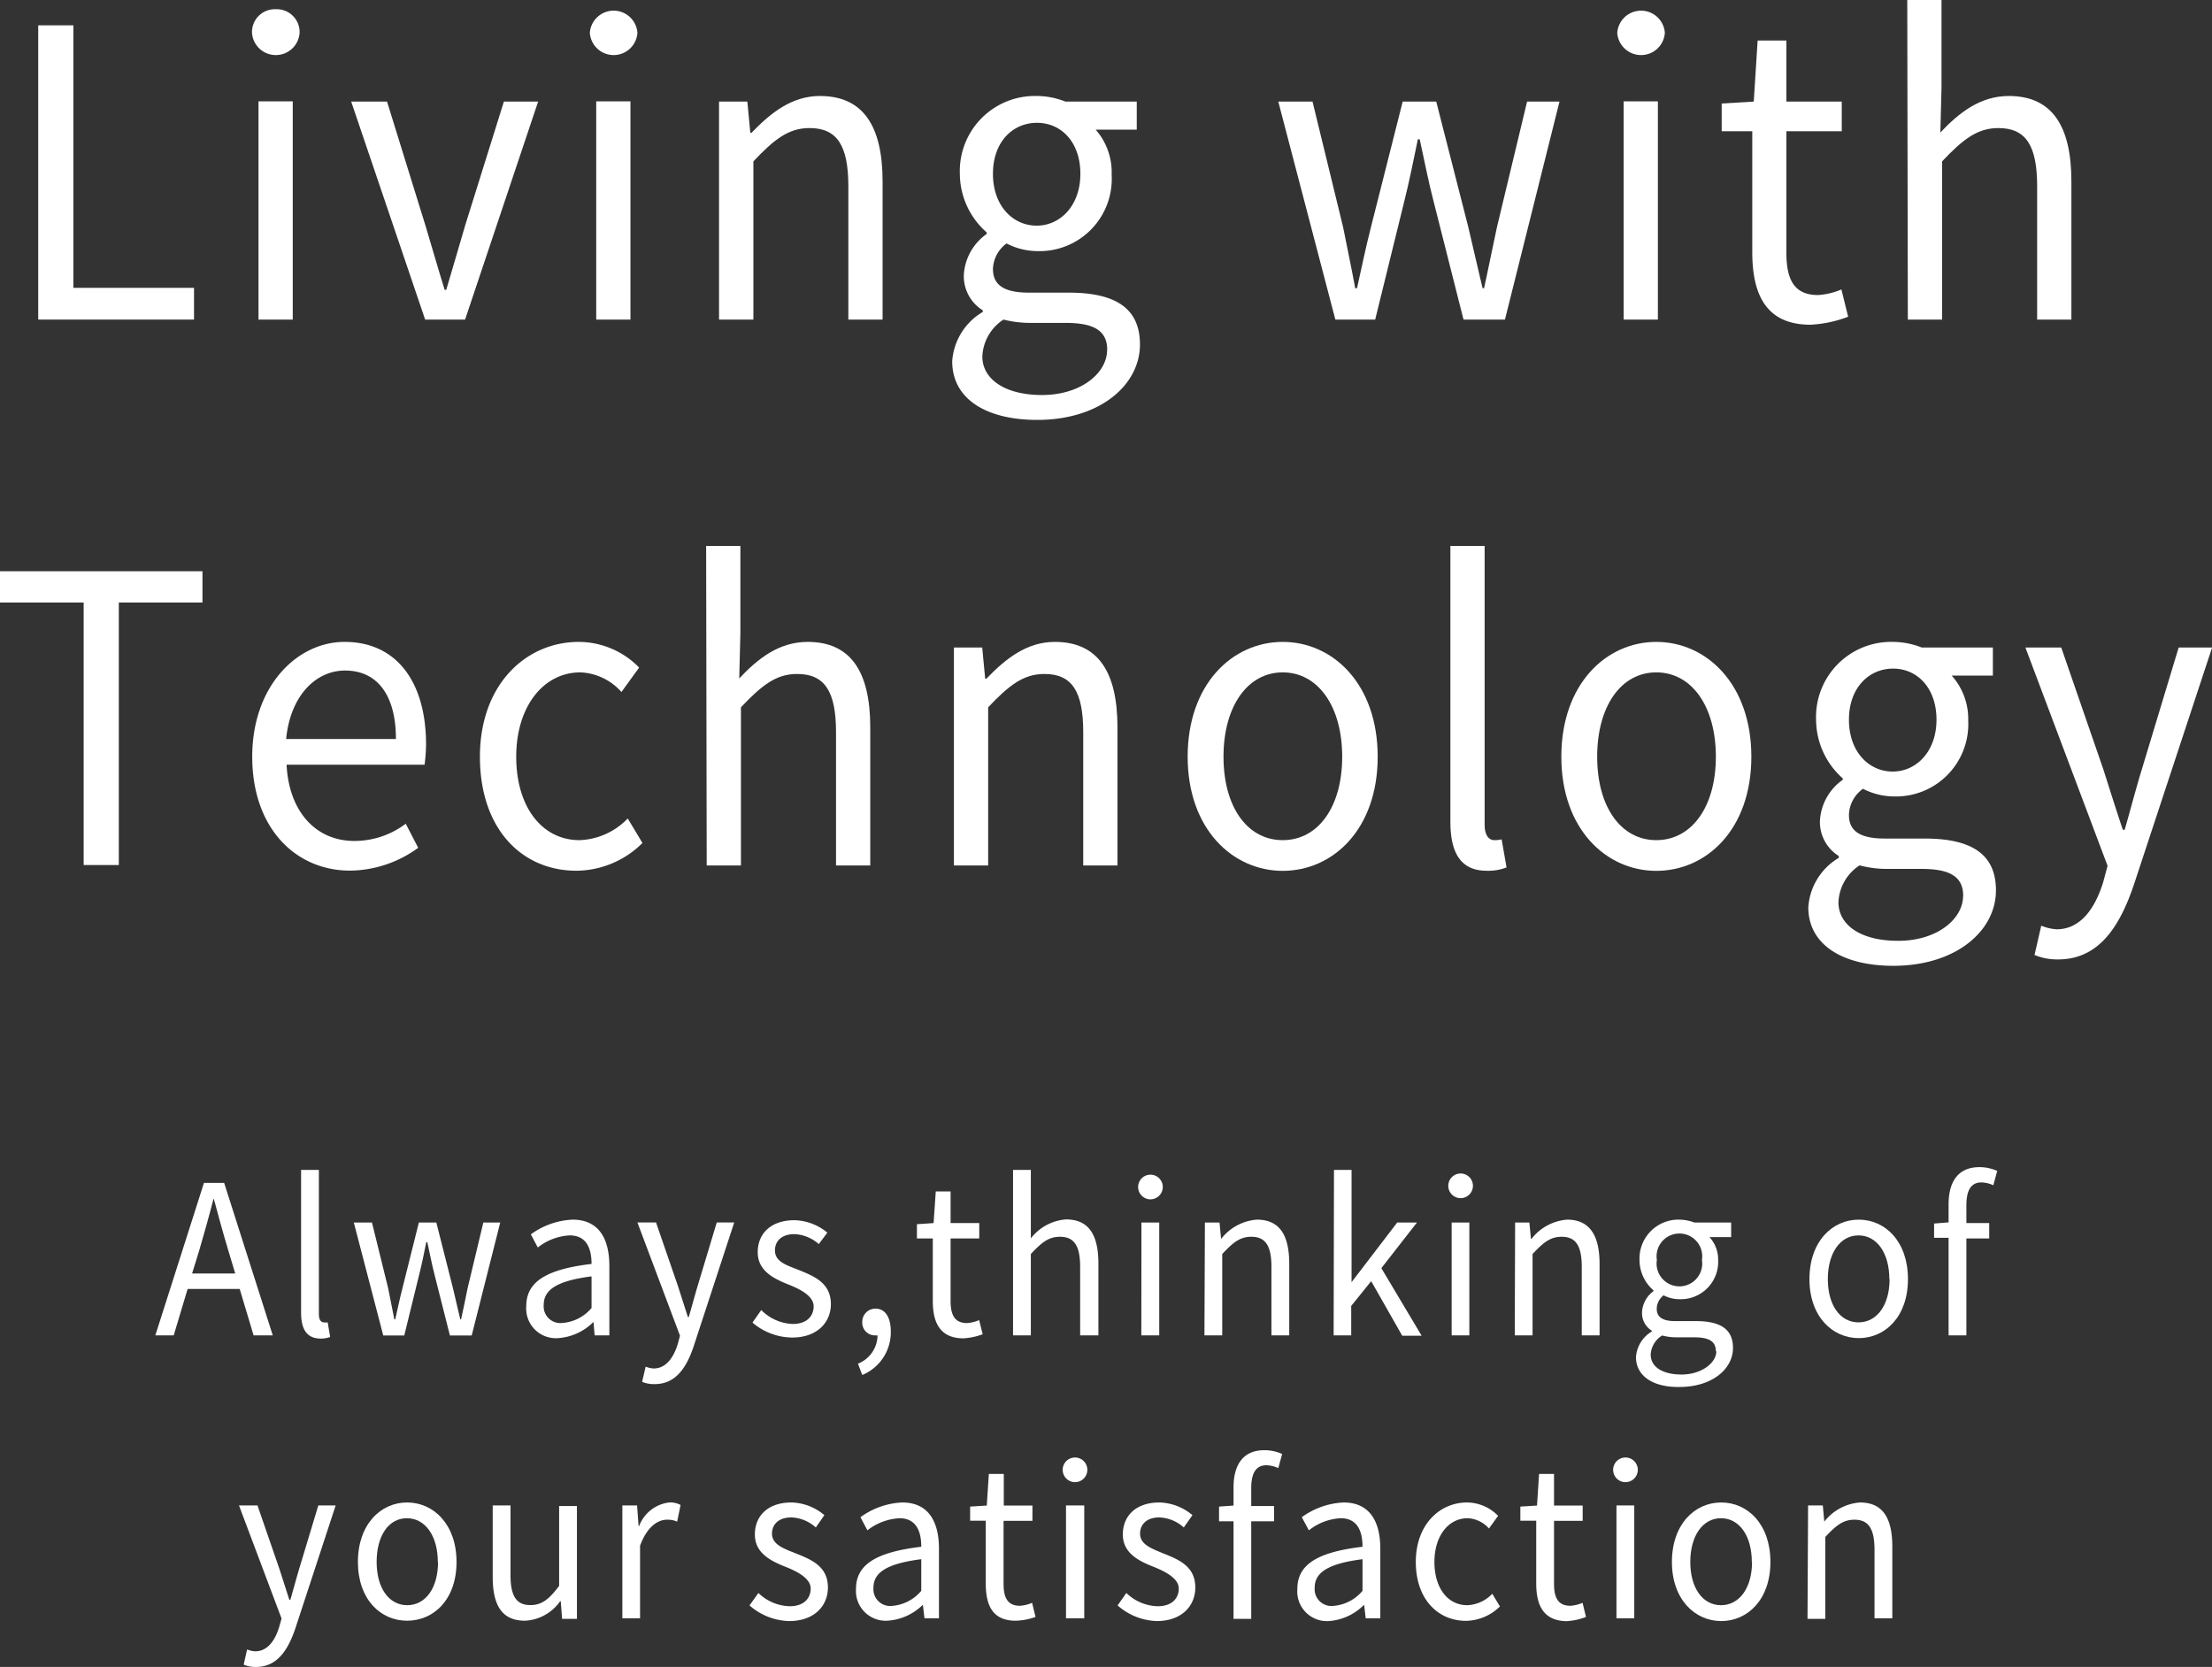 <svg xmlns="http://www.w3.org/2000/svg" viewBox="0 0 193.81 146.05"><rect x="0" y="0" width="193.81" height="146.05" fill="#333333" stroke="none"/><defs><style>.cls-1{fill:#fff;}</style></defs><g id="レイヤー_2" data-name="レイヤー 2"><g id="レイヤー_1-2" data-name="レイヤー 1"><path class="cls-1" d="M21,112.93H16.44L15.22,117H13.61l4.26-13.36h1.77L23.9,117H22.22Zm-.39-1.35-.6-2c-.46-1.52-.86-3-1.27-4.52H18.7c-.4,1.57-.81,3-1.25,4.52l-.62,2Z"/><path class="cls-1" d="M26.38,115V102.5h1.56v12.65c0,.51.2.71.44.71a1.19,1.19,0,0,0,.33,0l.22,1.28a2.37,2.37,0,0,1-.91.14C26.86,117.24,26.38,116.44,26.38,115Z"/><path class="cls-1" d="M31,107.11h1.59L34,112.83c.19,1,.38,1.84.55,2.77h.08c.21-.93.4-1.84.64-2.77l1.43-5.72h1.53l1.45,5.72c.23,1,.43,1.84.65,2.77h.07c.21-.93.38-1.82.58-2.77l1.37-5.72h1.48l-2.5,9.9H39.42l-1.35-5.34c-.24-.93-.41-1.84-.63-2.84h-.09c-.2,1-.39,1.93-.63,2.88l-1.3,5.3H33.58Z"/><path class="cls-1" d="M46.11,114.44c0-2.15,1.77-3.23,5.72-3.7,0-1.28-.39-2.5-1.92-2.5a4.93,4.93,0,0,0-2.79,1.06l-.61-1.15a6.71,6.71,0,0,1,3.66-1.29c2.26,0,3.22,1.62,3.22,4.06V117H52.1L52,115.82h0a4.82,4.82,0,0,1-3.09,1.42A2.6,2.6,0,0,1,46.11,114.44Zm5.72.16v-2.77c-3.13.4-4.19,1.22-4.19,2.5a1.46,1.46,0,0,0,1.64,1.58A3.69,3.69,0,0,0,51.83,114.6Z"/><path class="cls-1" d="M56.26,121.07l.31-1.33a2.18,2.18,0,0,0,.7.16c1.06,0,1.73-.91,2.11-2.13l.2-.74-3.73-9.92h1.63l1.9,5.51.89,2.77h.08c.26-.9.53-1.9.79-2.77l1.66-5.51h1.53l-3.51,10.72c-.65,2-1.61,3.44-3.46,3.44A2.67,2.67,0,0,1,56.26,121.07Z"/><path class="cls-1" d="M65.93,115.88l.77-1.1A4.08,4.08,0,0,0,69.46,116c1.23,0,1.83-.69,1.83-1.55s-1.09-1.46-2.12-1.87c-1.3-.52-2.78-1.19-2.78-2.86s1.19-2.81,3.21-2.81A4.67,4.67,0,0,1,72.49,108L71.74,109a3.45,3.45,0,0,0-2.14-.87c-1.17,0-1.7.66-1.7,1.42,0,1,1,1.29,2.06,1.71,1.35.55,2.84,1.13,2.84,3,0,1.6-1.2,2.93-3.39,2.93A5.43,5.43,0,0,1,65.93,115.88Z"/><path class="cls-1" d="M75.17,119.48A2.71,2.71,0,0,0,76.89,117a.62.62,0,0,1-.19,0,1.11,1.11,0,0,1-1.15-1.17,1.15,1.15,0,0,1,1.18-1.17c.82,0,1.32.75,1.32,2a4.05,4.05,0,0,1-2.5,3.81Z"/><path class="cls-1" d="M81.73,114v-5.49H80.34v-1.25l1.46-.1.19-2.77h1.3v2.77H85.8v1.35H83.29V114c0,1.22.36,1.92,1.44,1.92a3.11,3.11,0,0,0,1.06-.26l.31,1.24a5.68,5.68,0,0,1-1.72.36C82.4,117.24,81.73,115.93,81.73,114Z"/><path class="cls-1" d="M88.76,102.5h1.56v4l0,2a4.3,4.3,0,0,1,3.08-1.66c2,0,2.84,1.35,2.84,3.88V117H94.64V111c0-1.86-.53-2.64-1.77-2.64-1,0-1.61.51-2.55,1.51V117H88.76Z"/><path class="cls-1" d="M99.72,104a1.08,1.08,0,0,1,2.16,0,1.08,1.08,0,0,1-2.16,0Zm.29,3.11h1.56V117H100Z"/><path class="cls-1" d="M105.57,107.11h1.28l.14,1.43H107a4.38,4.38,0,0,1,3.12-1.68c2,0,2.84,1.35,2.84,3.88V117h-1.56V111c0-1.86-.53-2.64-1.76-2.64-1,0-1.61.51-2.55,1.51V117h-1.56Z"/><path class="cls-1" d="M116.88,102.5h1.54v9.84h0l4-5.23h1.73l-3.12,4,3.53,5.92h-1.7l-2.72-4.78-1.75,2.17V117h-1.54Z"/><path class="cls-1" d="M126.9,104a1.08,1.08,0,1,1,2.15,0,1.08,1.08,0,0,1-2.15,0Zm.29,3.11h1.55V117h-1.55Z"/><path class="cls-1" d="M132.75,107.11H134l.14,1.43h.05a4.38,4.38,0,0,1,3.12-1.68c1.95,0,2.84,1.35,2.84,3.88V117h-1.56V111c0-1.86-.53-2.64-1.76-2.64-1,0-1.61.51-2.55,1.51V117h-1.56Z"/><path class="cls-1" d="M143.34,118.9a2.83,2.83,0,0,1,1.39-2.24v-.07a1.81,1.81,0,0,1-.86-1.62,2.43,2.43,0,0,1,1-1.84v-.08a3.52,3.52,0,0,1-1.22-2.66,3.41,3.41,0,0,1,3.5-3.53,3.85,3.85,0,0,1,1.3.25h3.23v1.28h-1.9a2.89,2.89,0,0,1,.76,2,3.28,3.28,0,0,1-3.39,3.44,3,3,0,0,1-1.39-.34,1.51,1.51,0,0,0-.6,1.18c0,.64.38,1.08,1.63,1.08h1.81c2.16,0,3.24.72,3.24,2.35,0,1.84-1.82,3.42-4.69,3.42C144.92,121.56,143.34,120.61,143.34,118.9Zm7-.51c0-.91-.67-1.22-1.9-1.22h-1.61a4.9,4.9,0,0,1-1.2-.16,2.1,2.1,0,0,0-1,1.67c0,1.06,1,1.75,2.71,1.75S150.38,119.43,150.38,118.39Zm-1.22-8a2,2,0,1,0-3.95,0,2,2,0,1,0,3.95,0Z"/><path class="cls-1" d="M158.54,112.07c0-3.3,2-5.21,4.32-5.21s4.31,1.91,4.31,5.21-2,5.17-4.31,5.17S158.54,115.35,158.54,112.07Zm7,0c0-2.28-1.09-3.83-2.7-3.83s-2.69,1.55-2.69,3.83,1.08,3.79,2.69,3.79S165.56,114.35,165.56,112.07Z"/><path class="cls-1" d="M174.65,103.85a2.56,2.56,0,0,0-1.05-.25c-.89,0-1.31.67-1.31,2v1.56h2v1.35h-2V117h-1.56v-8.55h-1.27v-1.25l1.27-.1v-1.58c0-2,.85-3.26,2.7-3.26a3.84,3.84,0,0,1,1.56.33Z"/><path class="cls-1" d="M21.35,145.85l.3-1.33a2.24,2.24,0,0,0,.71.16c1.06,0,1.73-.91,2.1-2.13l.21-.74-3.73-9.91h1.62l1.9,5.5c.28.85.6,1.87.89,2.77h.09c.26-.9.53-1.9.79-2.77l1.66-5.5h1.52L25.9,142.61c-.65,1.95-1.61,3.44-3.46,3.44A2.65,2.65,0,0,1,21.35,145.85Z"/><path class="cls-1" d="M31.36,136.85c0-3.3,2-5.21,4.31-5.21S40,133.55,40,136.85,38,142,35.67,142,31.36,140.13,31.36,136.85Zm7,0c0-2.28-1.1-3.83-2.71-3.83S33,134.57,33,136.85s1.07,3.79,2.68,3.79S38.38,139.13,38.38,136.85Z"/><path class="cls-1" d="M43.17,138.16V131.9h1.56V138c0,1.84.51,2.63,1.74,2.63,1,0,1.63-.5,2.52-1.68v-7h1.56v9.89h-1.3l-.12-1.55h-.05A4,4,0,0,1,46,142C44,142,43.17,140.68,43.17,138.16Z"/><path class="cls-1" d="M54.53,131.9h1.29l.13,1.8H56a3.22,3.22,0,0,1,2.63-2.06,1.87,1.87,0,0,1,1,.22l-.3,1.46a2,2,0,0,0-.9-.17c-.77,0-1.73.59-2.35,2.28v6.36H54.53Z"/><path class="cls-1" d="M65.67,140.66l.78-1.09a4.07,4.07,0,0,0,2.75,1.16c1.23,0,1.83-.69,1.83-1.55s-1.09-1.45-2.12-1.87c-1.3-.51-2.77-1.19-2.77-2.86s1.18-2.81,3.2-2.81a4.62,4.62,0,0,1,2.89,1.11l-.75,1.08a3.38,3.38,0,0,0-2.14-.88c-1.17,0-1.7.66-1.7,1.42,0,.95,1,1.3,2.06,1.72,1.35.54,2.84,1.12,2.84,3,0,1.61-1.2,2.94-3.39,2.94A5.44,5.44,0,0,1,65.67,140.66Z"/><path class="cls-1" d="M75,139.22c0-2.15,1.77-3.23,5.72-3.7,0-1.27-.39-2.5-1.92-2.5A5,5,0,0,0,76,134.08l-.61-1.15a6.71,6.71,0,0,1,3.66-1.29c2.26,0,3.22,1.62,3.22,4.06v6.09H81l-.14-1.19h0A4.83,4.83,0,0,1,77.73,142,2.61,2.61,0,0,1,75,139.22Zm5.72.16v-2.77c-3.13.4-4.19,1.22-4.19,2.5a1.47,1.47,0,0,0,1.64,1.59A3.71,3.71,0,0,0,80.72,139.38Z"/><path class="cls-1" d="M86.37,138.73v-5.49H85V132l1.46-.09.18-2.77h1.31v2.77h2.51v1.34H87.93v5.52c0,1.22.36,1.92,1.43,1.92a3.11,3.11,0,0,0,1.07-.26l.3,1.24A5.57,5.57,0,0,1,89,142C87,142,86.37,140.71,86.37,138.73Z"/><path class="cls-1" d="M93.11,128.78a1.08,1.08,0,0,1,2.16,0,1.08,1.08,0,0,1-2.16,0Zm.29,3.12H95v9.89H93.4Z"/><path class="cls-1" d="M97.92,140.66l.77-1.09a4.07,4.07,0,0,0,2.76,1.16c1.23,0,1.83-.69,1.83-1.55s-1.1-1.45-2.12-1.87c-1.31-.51-2.78-1.19-2.78-2.86s1.18-2.81,3.2-2.81a4.67,4.67,0,0,1,2.9,1.11l-.76,1.08a3.38,3.38,0,0,0-2.14-.88c-1.16,0-1.69.66-1.69,1.42,0,.95,1,1.3,2,1.72,1.36.54,2.84,1.12,2.84,3,0,1.61-1.19,2.94-3.38,2.94A5.44,5.44,0,0,1,97.92,140.66Z"/><path class="cls-1" d="M112,128.63a2.6,2.6,0,0,0-1.05-.25c-.89,0-1.32.67-1.32,2v1.57h2v1.34h-2v8.55h-1.55v-8.55h-1.27V132l1.27-.09v-1.59c0-2,.85-3.26,2.7-3.26a3.88,3.88,0,0,1,1.56.33Z"/><path class="cls-1" d="M113.67,139.22c0-2.15,1.76-3.23,5.71-3.7,0-1.27-.39-2.5-1.91-2.5a4.9,4.9,0,0,0-2.79,1.06l-.62-1.15a6.74,6.74,0,0,1,3.66-1.29c2.26,0,3.22,1.62,3.22,4.06v6.09h-1.28l-.14-1.19h0a4.81,4.81,0,0,1-3.08,1.43A2.6,2.6,0,0,1,113.67,139.22Zm5.71.16v-2.77c-3.13.4-4.19,1.22-4.19,2.5a1.47,1.47,0,0,0,1.64,1.59A3.69,3.69,0,0,0,119.38,139.38Z"/><path class="cls-1" d="M124.05,136.85c0-3.3,2.11-5.21,4.49-5.21a3.85,3.85,0,0,1,2.72,1.17l-.8,1.11a2.65,2.65,0,0,0-1.87-.9c-1.68,0-2.91,1.55-2.91,3.83s1.16,3.79,2.88,3.79a3.2,3.2,0,0,0,2.19-1l.67,1.11a4.33,4.33,0,0,1-3,1.26C126,142,124.05,140.13,124.05,136.85Z"/><path class="cls-1" d="M134.6,138.73v-5.49h-1.39V132l1.46-.09.18-2.77h1.31v2.77h2.51v1.34h-2.51v5.52c0,1.22.36,1.92,1.43,1.92a3.11,3.11,0,0,0,1.07-.26l.3,1.24a5.57,5.57,0,0,1-1.71.37C135.27,142,134.6,140.71,134.6,138.73Z"/><path class="cls-1" d="M141.34,128.78a1.08,1.08,0,0,1,2.16,0,1.08,1.08,0,0,1-2.16,0Zm.29,3.12h1.56v9.89h-1.56Z"/><path class="cls-1" d="M146.49,136.85c0-3.3,2-5.21,4.32-5.21s4.31,1.91,4.31,5.21-2,5.18-4.31,5.18S146.49,140.13,146.49,136.85Zm7,0c0-2.28-1.09-3.83-2.7-3.83s-2.69,1.55-2.69,3.83,1.08,3.79,2.69,3.79S153.51,139.13,153.51,136.85Z"/><path class="cls-1" d="M158.42,131.9h1.29l.13,1.42h0a4.38,4.38,0,0,1,3.12-1.68c2,0,2.84,1.35,2.84,3.88v6.27h-1.56v-6c0-1.86-.53-2.64-1.76-2.64-1,0-1.61.51-2.55,1.51v7.18h-1.56Z"/><path class="cls-1" d="M3.35,2.22H6.43v23H17V28H3.35Z"/><path class="cls-1" d="M22.08,2.88A2,2,0,0,1,24.17.81a2,2,0,0,1,2.08,2.07,2.09,2.09,0,0,1-4.17,0Zm.57,6h3V28h-3Z"/><path class="cls-1" d="M30.77,8.9h3.14l3.37,10.87c.56,1.86,1.12,3.83,1.68,5.62h.14c.52-1.79,1.12-3.76,1.65-5.62L44.15,8.9h3L40.75,28h-3.5Z"/><path class="cls-1" d="M51.68,2.88a2.09,2.09,0,0,1,4.17,0,2.09,2.09,0,0,1-4.17,0Zm.56,6h3V28h-3Z"/><path class="cls-1" d="M63,8.9h2.48l.26,2.74h.1c1.72-1.79,3.57-3.23,6-3.23,3.77,0,5.49,2.6,5.49,7.49V28h-3V16.32c0-3.59-1-5.1-3.4-5.1-1.85,0-3.11,1-4.92,2.92V28H63Z"/><path class="cls-1" d="M83.43,31.65a5.44,5.44,0,0,1,2.68-4.32v-.14a3.51,3.51,0,0,1-1.66-3.13,4.71,4.71,0,0,1,2-3.56v-.14a6.86,6.86,0,0,1-2.35-5.13,6.58,6.58,0,0,1,6.74-6.82,6.89,6.89,0,0,1,2.51.49h6.25v2.46H96A5.65,5.65,0,0,1,97.4,15.3,6.33,6.33,0,0,1,90.86,22a5.93,5.93,0,0,1-2.67-.67A2.9,2.9,0,0,0,87,23.56c0,1.24.73,2.08,3.14,2.08h3.5c4.16,0,6.24,1.41,6.24,4.54,0,3.55-3.5,6.61-9,6.61C86.47,36.79,83.43,35,83.43,31.65Zm13.58-1c0-1.76-1.29-2.36-3.67-2.36H90.23A9.56,9.56,0,0,1,87.92,28a4.07,4.07,0,0,0-1.85,3.23c0,2,2,3.38,5.22,3.38C94.73,34.61,97,32.67,97,30.67ZM94.66,15.23c0-2.78-1.68-4.47-3.8-4.47S87,12.42,87,15.23s1.75,4.54,3.83,4.54S94.66,18,94.66,15.23Z"/><path class="cls-1" d="M112,8.9H115l2.68,11c.36,1.83.73,3.55,1.06,5.35h.16c.4-1.8.76-3.55,1.22-5.35l2.78-11h2.94l2.81,11c.43,1.83.82,3.55,1.25,5.35h.13c.4-1.8.73-3.52,1.13-5.35l2.64-11h2.84L131.86,28h-3.63l-2.61-10.31c-.47-1.79-.8-3.55-1.23-5.49h-.16c-.4,1.94-.76,3.73-1.22,5.56L120.49,28H117Z"/><path class="cls-1" d="M141.7,2.88a2.09,2.09,0,0,1,4.17,0,2.09,2.09,0,0,1-4.17,0Zm.56,6h3V28h-3Z"/><path class="cls-1" d="M153.53,22.09V11.5h-2.68V9.07l2.81-.17L154,3.55h2.52V8.9h4.85v2.6h-4.85V22.16c0,2.35.69,3.69,2.77,3.69a6.2,6.2,0,0,0,2.05-.49l.59,2.39a10.7,10.7,0,0,1-3.3.7C154.82,28.45,153.53,25.92,153.53,22.09Z"/><path class="cls-1" d="M167.11,0h3V7.67l-.1,3.94c1.66-1.76,3.51-3.2,6-3.2,3.77,0,5.48,2.6,5.48,7.49V28h-3V16.32c0-3.59-1-5.1-3.4-5.1-1.85,0-3.11,1-4.93,2.92V28h-3Z"/><path class="cls-1" d="M7.33,52.79H0V50.05H17.74v2.74H10.41v23H7.33Z"/><path class="cls-1" d="M22.1,66.3c0-6.19,3.93-10.06,8.09-10.06,4.56,0,7.14,3.51,7.14,9A14.48,14.48,0,0,1,37.2,67H25.11c.2,4.08,2.54,6.68,5.94,6.68a7.45,7.45,0,0,0,4.5-1.51l1.09,2.11a10.27,10.27,0,0,1-5.95,2C25.93,76.29,22.1,72.59,22.1,66.3Zm12.59-1.55c0-3.87-1.65-6-4.46-6-2.55,0-4.79,2.19-5.16,6Z"/><path class="cls-1" d="M42.05,66.3c0-6.37,4.07-10.06,8.66-10.06A7.43,7.43,0,0,1,56,58.49l-1.55,2.14a5.08,5.08,0,0,0-3.6-1.72c-3.24,0-5.62,3-5.62,7.39s2.25,7.31,5.55,7.31A6.14,6.14,0,0,0,55,71.71l1.29,2.15a8.29,8.29,0,0,1-5.78,2.43C45.72,76.29,42.05,72.63,42.05,66.3Z"/><path class="cls-1" d="M61.87,47.83h3V55.5l-.1,3.94c1.65-1.76,3.5-3.2,6-3.2,3.76,0,5.48,2.6,5.48,7.49v12.1h-3V64.15c0-3.59-1-5.1-3.41-5.1-1.85,0-3.1,1-4.92,2.92V75.83h-3Z"/><path class="cls-1" d="M83.58,56.73h2.48l.26,2.74h.1c1.72-1.79,3.57-3.23,6-3.23,3.77,0,5.49,2.6,5.49,7.49v12.1h-3V64.15c0-3.59-1-5.1-3.4-5.1-1.85,0-3.11,1-4.93,2.92V75.83h-3Z"/><path class="cls-1" d="M104.06,66.3c0-6.37,3.93-10.06,8.33-10.06s8.32,3.69,8.32,10.06-3.93,10-8.32,10S104.06,72.63,104.06,66.3Zm13.54,0c0-4.4-2.11-7.39-5.21-7.39s-5.19,3-5.19,7.39,2.08,7.31,5.19,7.31S117.6,70.69,117.6,66.3Z"/><path class="cls-1" d="M127.08,72V47.83h3V72.24c0,1,.4,1.37.86,1.37a2.49,2.49,0,0,0,.63-.07L132,76a4.4,4.4,0,0,1-1.75.29C128,76.29,127.08,74.74,127.08,72Z"/><path class="cls-1" d="M136.8,66.3c0-6.37,3.93-10.06,8.32-10.06s8.33,3.69,8.33,10.06-3.93,10-8.33,10S136.8,72.63,136.8,66.3Zm13.54,0c0-4.4-2.11-7.39-5.22-7.39s-5.18,3-5.18,7.39,2.08,7.31,5.18,7.31S150.34,70.69,150.34,66.3Z"/><path class="cls-1" d="M158.44,79.49a5.45,5.45,0,0,1,2.67-4.33V75a3.5,3.5,0,0,1-1.65-3.13,4.71,4.71,0,0,1,2-3.55V68.2a6.9,6.9,0,0,1-2.34-5.14,6.58,6.58,0,0,1,6.74-6.82,6.94,6.94,0,0,1,2.51.49h6.24v2.46H171a5.69,5.69,0,0,1,1.45,3.94,6.34,6.34,0,0,1-6.54,6.65,6,6,0,0,1-2.68-.67A2.9,2.9,0,0,0,162,71.4c0,1.23.72,2.07,3.13,2.07h3.51c4.16,0,6.24,1.41,6.24,4.54,0,3.55-3.5,6.61-9,6.61C161.47,84.62,158.44,82.79,158.44,79.49Zm13.57-1c0-1.76-1.29-2.36-3.66-2.36h-3.11a9.5,9.5,0,0,1-2.31-.31,4.07,4.07,0,0,0-1.85,3.23c0,2,1.95,3.38,5.22,3.38C169.73,82.44,172,80.51,172,78.5Zm-2.34-15.44c0-2.78-1.69-4.47-3.8-4.47S162,60.25,162,63.06s1.75,4.54,3.83,4.54S169.67,65.84,169.67,63.06Z"/><path class="cls-1" d="M178.26,83.67l.59-2.57a4.05,4.05,0,0,0,1.35.32c2.05,0,3.34-1.76,4.07-4.11l.39-1.45-7.2-19.13h3.14l3.67,10.62C184.8,69,185.42,71,186,72.7h.16c.5-1.73,1-3.66,1.52-5.35l3.21-10.62h2.93L187,77.41c-1.25,3.76-3.1,6.65-6.67,6.65A5.13,5.13,0,0,1,178.26,83.67Z"/></g></g></svg>